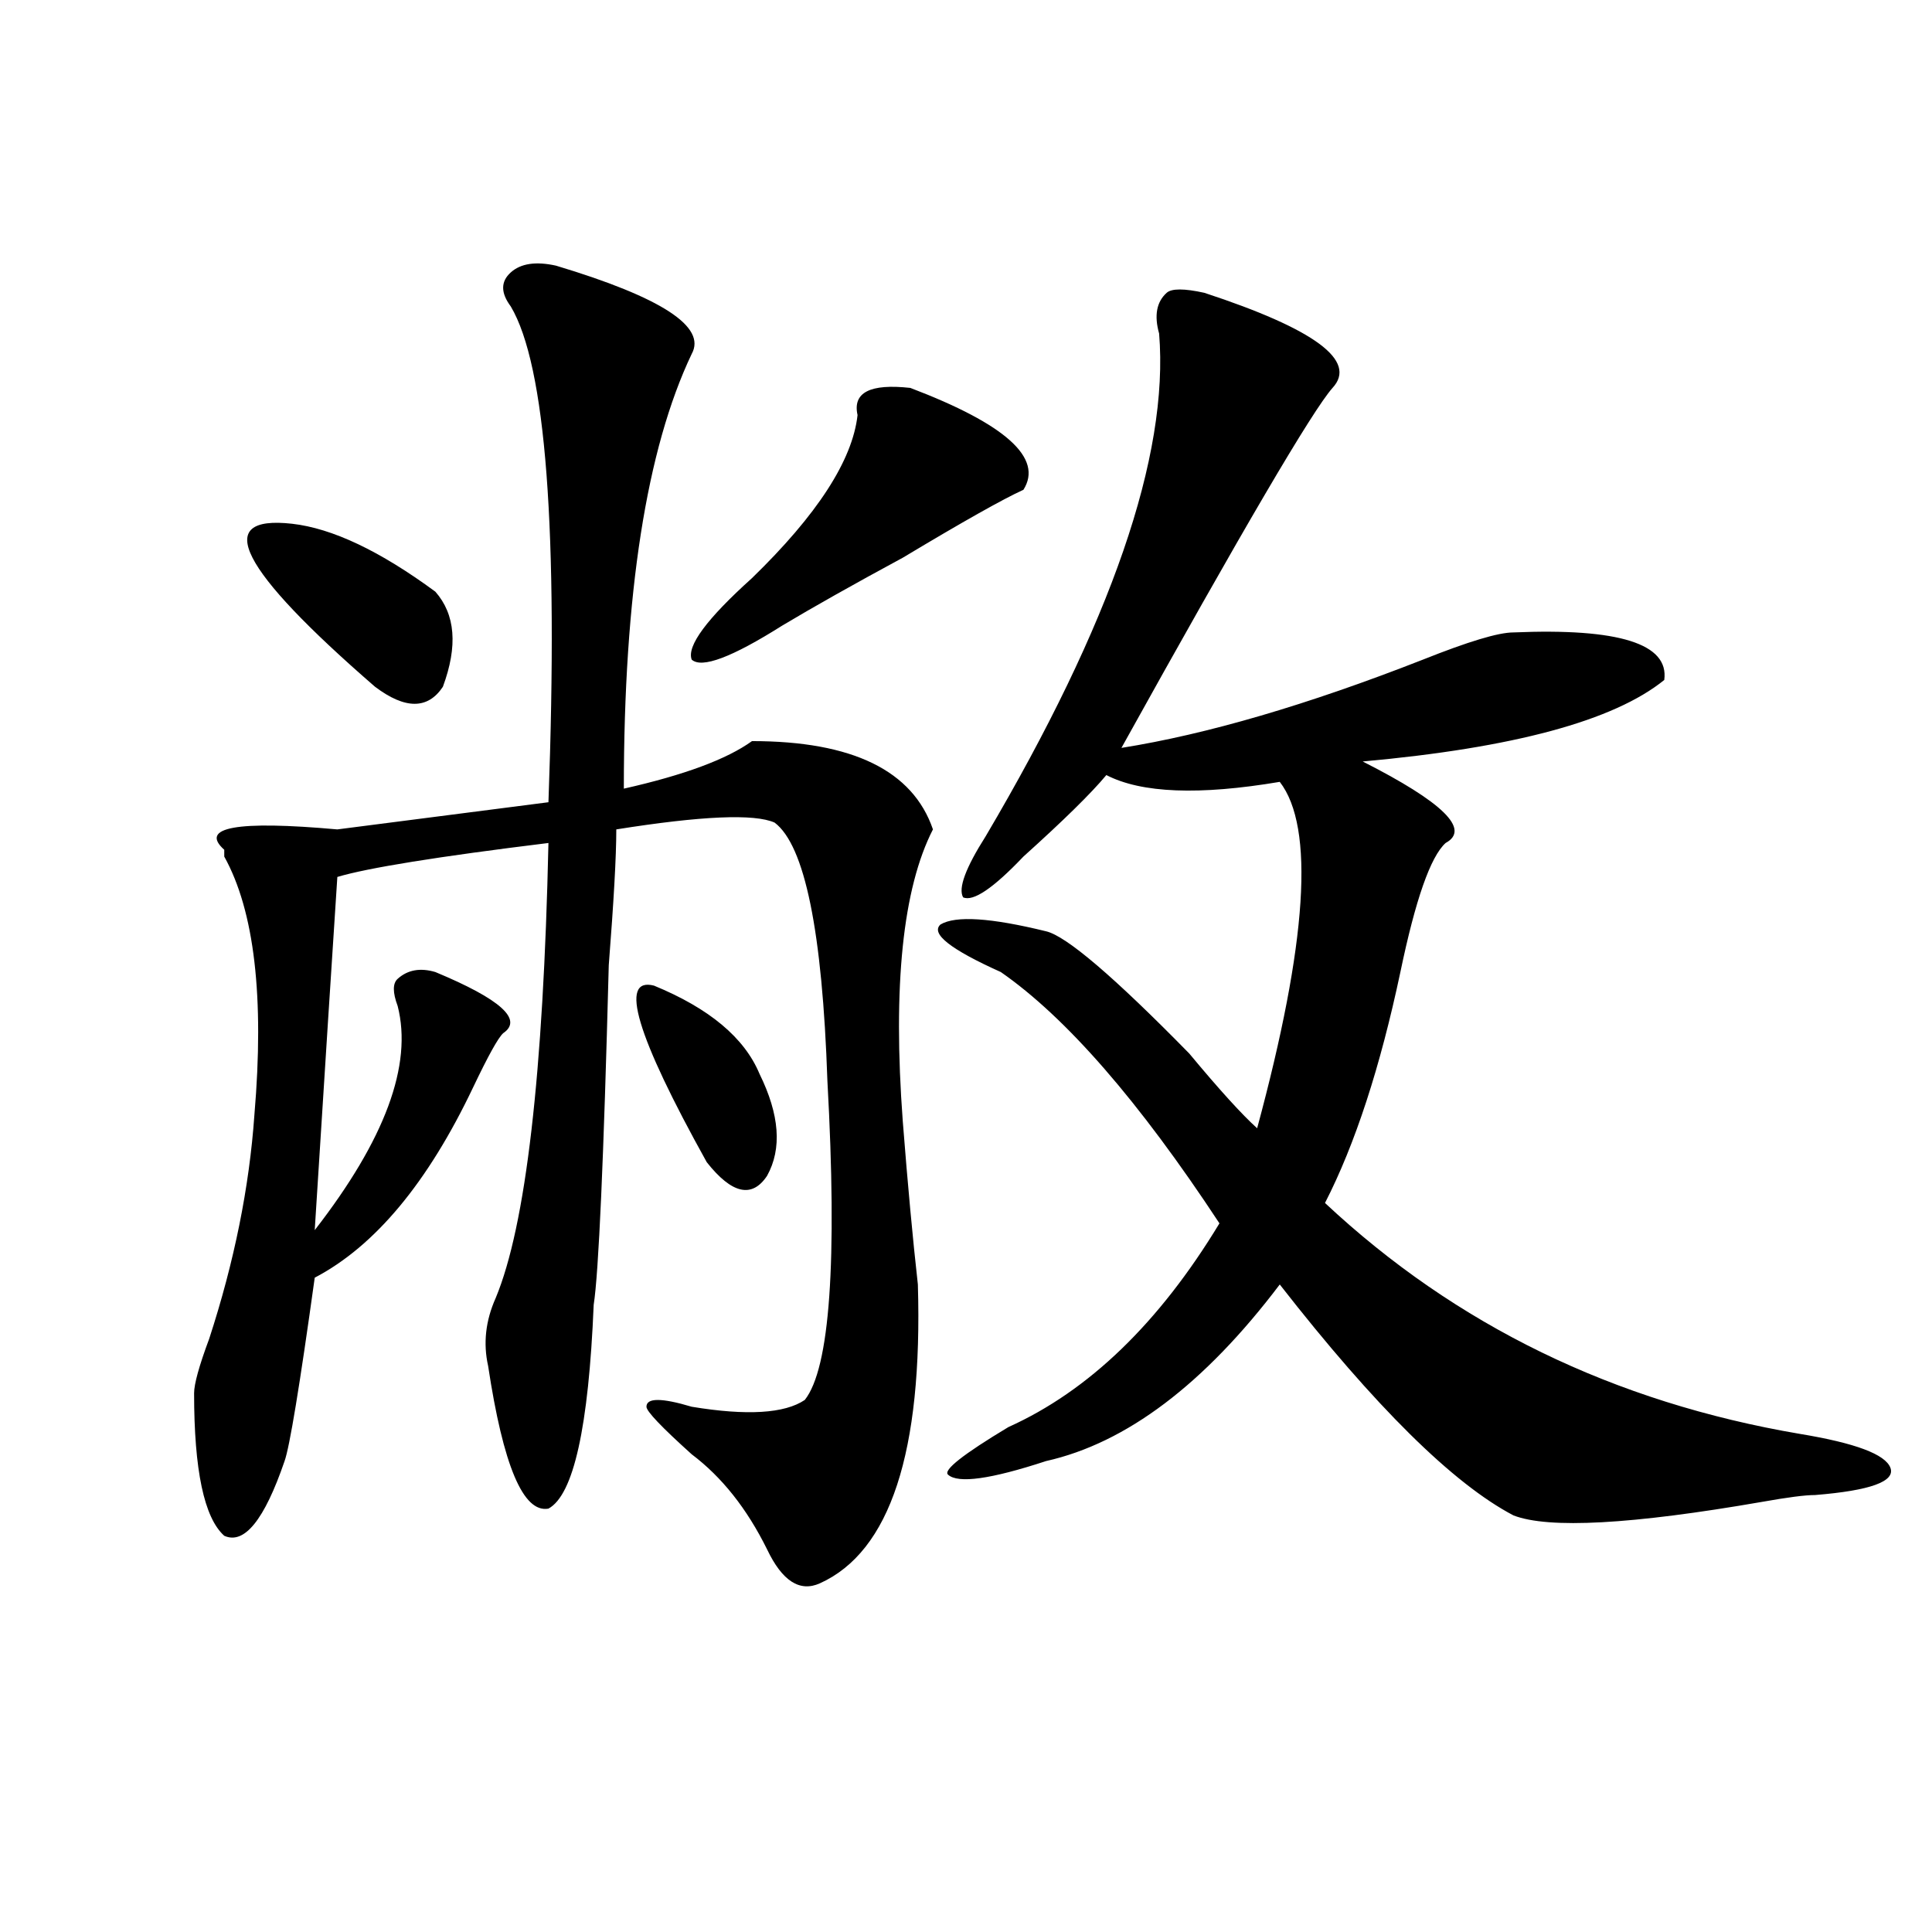 <?xml version="1.0" encoding="utf-8"?>
<!-- Generator: Adobe Illustrator 16.0.0, SVG Export Plug-In . SVG Version: 6.00 Build 0)  -->
<!DOCTYPE svg PUBLIC "-//W3C//DTD SVG 1.1//EN" "http://www.w3.org/Graphics/SVG/1.1/DTD/svg11.dtd">
<svg version="1.1" id="图层_1" xmlns="http://www.w3.org/2000/svg" xmlns:xlink="http://www.w3.org/1999/xlink" x="0px" y="0px"
	 width="1000px" height="1000px" viewBox="0 0 1000 1000" enable-background="new 0 0 1000 1000" xml:space="preserve">
<path d="M287.773,137.5c54.633,16.425,78.047,31.641,70.242,45.703c-23.414,49.219-35.121,124.256-35.121,225
	c31.219-7.031,53.292-15.216,66.34-24.609c52.012,0,83.23,15.271,93.656,45.703c-15.609,30.487-20.853,80.859-15.609,151.172
	c2.562,32.85,5.184,60.975,7.805,84.375c2.562,86.737-14.328,138.263-50.73,154.688c-10.426,4.669-19.512-1.209-27.316-17.578
	c-10.426-21.094-23.414-37.463-39.023-49.219c-15.609-14.063-23.414-22.247-23.414-24.609c0-4.669,7.805-4.669,23.414,0
	c28.598,4.725,48.109,3.516,58.535-3.516c12.988-16.369,16.891-71.466,11.707-165.234c-2.621-77.344-11.707-121.838-27.316-133.594
	c-10.426-4.669-37.742-3.516-81.949,3.516c0,14.063-1.341,37.519-3.902,70.313c-2.621,100.8-5.243,159.412-7.805,175.781
	c-2.621,63.281-10.426,98.438-23.414,105.469c-13.048,2.362-23.414-22.247-31.219-73.828c-2.621-11.7-1.341-23.4,3.902-35.156
	c15.609-37.463,24.695-116.016,27.316-235.547c-57.254,7.031-93.656,12.909-109.265,17.578
	c-2.622,39.881-6.524,100.8-11.707,182.813c36.402-46.856,50.73-85.528,42.926-116.016c-2.622-7.031-2.622-11.7,0-14.063
	c5.183-4.669,11.707-5.822,19.512-3.516c33.78,14.063,45.487,24.609,35.121,31.641c-2.621,2.362-7.805,11.756-15.609,28.125
	c-23.414,49.219-50.73,82.068-81.949,98.438c-7.805,56.25-13.048,87.891-15.609,94.922c-10.426,30.487-20.853,43.341-31.219,38.672
	c-10.426-9.338-15.609-33.947-15.609-73.828c0-4.669,2.561-14.063,7.805-28.125c12.988-39.825,20.792-78.497,23.414-116.016
	c5.183-60.919,0-105.469-15.609-133.594v-3.516c-13.048-11.7,6.463-15.216,58.535-10.547c36.402-4.669,72.803-9.338,109.265-14.063
	c5.184-140.625-1.341-226.153-19.512-256.641c-5.243-7.031-5.243-12.854,0-17.578C269.543,136.347,277.348,135.193,287.773,137.5z
	 M151.192,271.094c20.792,2.362,45.487,14.063,74.145,35.156c10.366,11.756,11.707,28.125,3.902,49.219
	c-7.805,11.756-19.512,11.756-35.121,0C123.875,294.55,109.547,266.425,151.192,271.094z M338.504,510.156
	c28.598,11.756,46.828,26.972,54.633,45.703c10.366,21.094,11.707,38.672,3.902,52.734c-7.805,11.756-18.23,9.394-31.219-7.031
	C329.358,535.975,320.273,505.487,338.504,510.156z M471.184,200.781c49.39,18.787,68.901,36.365,58.535,52.734
	c-10.426,4.725-31.219,16.425-62.438,35.156c-26.035,14.063-46.828,25.818-62.438,35.156
	c-26.035,16.425-41.645,22.303-46.828,17.578c-2.621-7.031,7.805-21.094,31.219-42.188c33.78-32.794,52.012-60.919,54.633-84.375
	C441.246,203.144,450.331,198.475,471.184,200.781z M623.375,151.563c57.194,18.787,79.328,35.156,66.34,49.219
	c-10.426,11.756-46.828,73.828-109.266,186.328c44.207-7.031,96.218-22.247,156.094-45.703
	c23.414-9.338,39.023-14.063,46.828-14.063c54.633-2.307,80.608,5.878,78.047,24.609c-26.035,21.094-78.047,35.156-156.094,42.188
	c41.585,21.094,55.914,35.156,42.926,42.188c-7.805,7.031-15.609,29.334-23.414,66.797c-10.426,49.219-23.414,89.1-39.023,119.531
	c67.621,63.281,149.57,103.162,245.848,119.531c28.598,4.725,44.207,10.547,46.828,17.578c2.562,7.031-10.426,11.756-39.023,14.063
	c-5.243,0-14.328,1.209-27.316,3.516c-67.681,11.756-110.606,14.063-128.777,7.031c-31.219-16.369-71.583-56.25-120.973-119.531
	c-39.023,51.581-79.388,82.068-120.973,91.406c-28.657,9.394-45.547,11.756-50.73,7.031c-2.621-2.307,7.805-10.547,31.219-24.609
	c41.585-18.731,78.047-53.888,109.266-105.469c-41.645-63.281-79.388-106.622-113.168-130.078
	c-26.035-11.7-36.462-19.885-31.219-24.609c7.805-4.669,25.976-3.516,54.633,3.516c10.366,2.362,35.121,23.456,74.145,63.281
	c15.609,18.787,27.316,31.641,35.121,38.672c25.976-96.075,29.878-155.841,11.707-179.297c-41.645,7.031-71.583,5.878-89.754-3.516
	c-7.805,9.394-22.133,23.456-42.926,42.188c-15.609,16.425-26.035,23.456-31.219,21.094c-2.621-4.669,1.281-15.216,11.707-31.641
	c64.999-110.138,94.938-196.875,89.754-260.156c-2.621-9.338-1.341-16.369,3.902-21.094
	C606.425,149.256,612.949,149.256,623.375,151.563z"/>
</svg>
